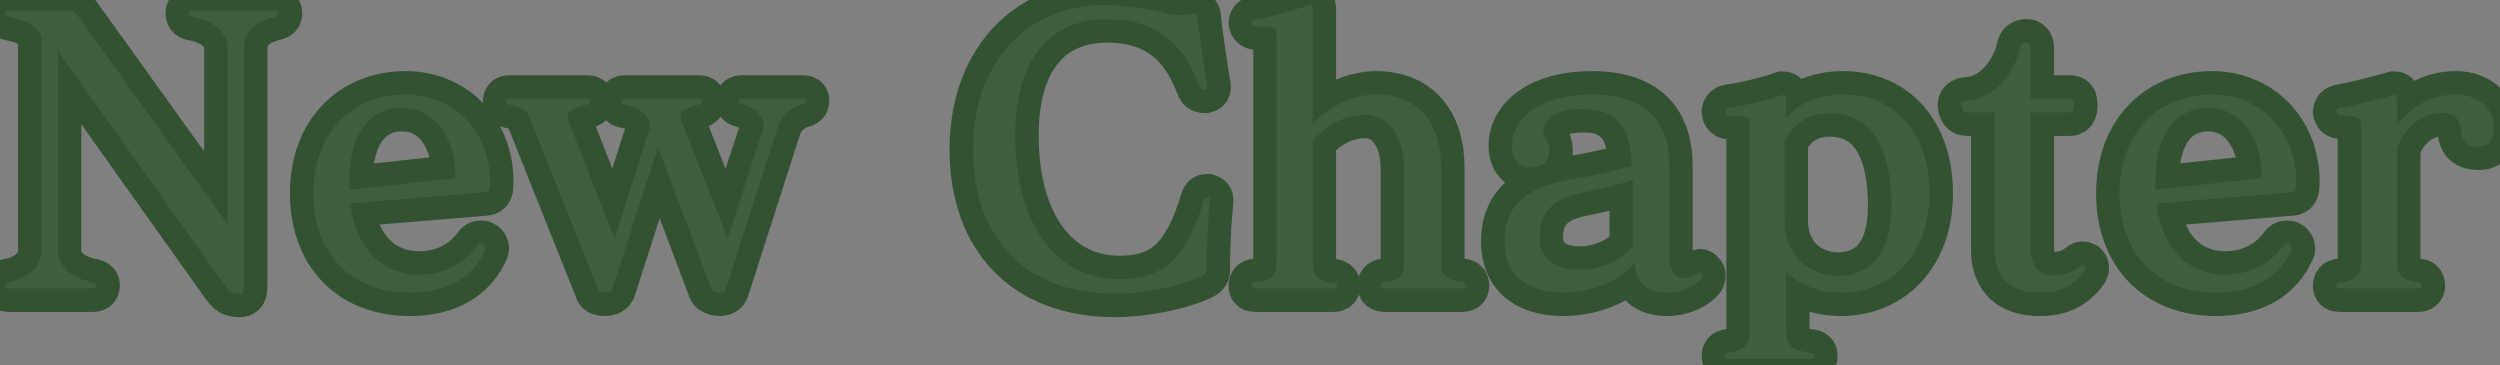 <svg
  xmlns="http://www.w3.org/2000/svg"
  xmlns:xlink="http://www.w3.org/1999/xlink"
  width="267px" height="39px">
  <rect width="100%" height="100%" fill="#808080" stroke="none"/>
  <path fill-rule="evenodd" fill="#f0ffed" stroke="rgba(43, 77, 42, 0.9)" stroke-width="5"
    paint-order="stroke"
    d="M264.763,15.653 C261.323,15.653 264.323,12.054 260.683,12.054 C258.403,12.054 256.003,14.374 256.003,16.453 L256.003,27.891 C256.003,29.091 256.323,29.971 258.323,30.131 C258.523,30.131 258.643,30.251 258.643,30.491 C258.643,30.731 258.523,30.811 258.283,30.811 L249.884,30.811 C249.524,30.811 249.524,30.731 249.524,30.491 C249.524,30.251 249.604,30.171 249.844,30.131 C251.884,29.971 252.164,29.091 252.164,27.891 L252.164,13.614 C252.164,12.454 251.804,12.334 249.964,12.334 C249.684,12.334 249.524,12.134 249.524,11.934 C249.524,11.774 249.644,11.574 249.844,11.534 C251.804,11.174 254.084,10.574 255.643,10.134 L255.763,10.134 C255.963,10.134 256.003,10.294 256.003,10.574 L256.003,13.374 C257.603,11.334 259.683,10.094 262.323,10.094 C264.683,10.094 266.362,11.694 266.362,13.494 C266.362,15.014 265.803,15.653 264.763,15.653 ZM230.322,21.732 C230.922,26.932 234.081,29.331 237.601,29.331 C240.201,29.331 242.361,28.291 243.880,26.212 C243.960,26.092 244.120,26.052 244.240,26.052 C244.360,26.052 244.440,26.052 244.560,26.132 C244.680,26.252 244.760,26.372 244.760,26.532 C244.760,26.572 244.760,26.652 244.720,26.692 C243.401,29.651 240.641,31.251 236.681,31.251 C230.242,31.251 226.362,26.972 226.362,20.653 C226.362,14.134 230.522,10.094 236.241,10.094 C241.201,10.094 245.240,13.814 245.240,19.453 C245.240,20.253 245.160,20.493 244.760,20.533 L230.322,21.732 ZM235.841,11.534 C232.481,11.534 230.202,14.134 230.202,19.413 L230.202,20.253 L241.281,19.053 C241.521,19.053 241.521,18.893 241.521,18.613 C241.521,15.333 239.721,11.534 235.841,11.534 ZM217.840,31.251 C214.840,31.251 213.001,29.811 213.001,26.612 L213.001,12.014 L210.121,12.014 C209.761,12.014 209.561,11.894 209.481,11.414 C209.481,11.334 209.441,11.294 209.441,11.214 C209.441,10.974 209.601,10.774 210.081,10.734 C212.841,10.614 215.160,7.935 215.760,5.015 C215.840,4.735 216.000,4.535 216.440,4.535 C216.800,4.535 216.880,4.895 216.880,5.175 L216.880,10.534 L221.040,10.534 C221.400,10.534 221.520,10.654 221.520,11.214 C221.520,11.774 221.400,12.014 221.040,12.014 L216.880,12.014 L216.880,26.572 C216.880,28.491 217.880,29.411 219.320,29.411 C220.320,29.411 221.360,29.091 222.080,28.491 C222.240,28.371 222.320,28.291 222.440,28.291 C222.520,28.291 222.560,28.331 222.640,28.371 C222.720,28.451 222.760,28.531 222.760,28.611 C222.760,28.731 222.680,28.891 222.560,29.051 C221.360,30.611 219.920,31.251 217.840,31.251 ZM196.598,31.251 C194.318,31.251 191.998,30.451 190.758,28.931 L190.758,35.410 C190.758,36.490 191.078,37.450 193.318,37.650 C193.598,37.690 193.758,37.730 193.758,38.010 C193.758,38.250 193.638,38.330 193.398,38.330 L184.599,38.330 C184.319,38.330 184.239,38.250 184.239,38.010 C184.239,37.770 184.319,37.690 184.559,37.650 C186.599,37.370 186.878,36.490 186.878,35.410 L186.878,13.534 C186.878,12.494 186.758,12.374 184.679,12.374 C184.399,12.374 184.239,12.174 184.239,11.934 C184.239,11.774 184.359,11.574 184.559,11.534 C186.519,11.254 188.918,10.654 190.398,10.134 L190.478,10.134 C190.638,10.134 190.758,10.294 190.758,10.574 L190.758,12.654 C191.918,11.094 194.198,10.094 196.798,10.094 C202.437,10.094 206.077,14.254 206.077,20.653 C206.077,27.131 202.077,31.251 196.598,31.251 ZM195.318,12.094 C193.278,12.094 191.438,13.174 190.598,15.133 L190.598,23.692 C190.598,27.171 193.158,29.451 196.318,29.451 C199.637,29.451 201.997,27.171 201.997,22.052 C201.997,14.934 199.317,12.094 195.318,12.094 ZM178.115,31.251 C175.755,31.251 174.716,30.171 174.596,28.051 C172.996,30.131 169.836,31.251 166.956,31.251 C162.837,31.251 160.677,29.171 160.677,25.852 C160.677,21.692 163.317,19.813 168.396,19.053 C170.036,18.813 172.716,18.213 174.236,17.693 C174.236,13.174 172.156,11.654 169.236,11.654 C165.956,11.654 164.836,12.694 164.836,14.134 C164.836,14.734 165.476,15.133 165.476,15.973 C165.476,17.253 164.796,17.893 163.436,17.893 C162.197,17.893 161.477,16.893 161.477,15.613 C161.477,12.574 164.556,10.094 169.996,10.094 C175.715,10.094 178.275,12.854 178.275,17.773 L178.275,26.692 C178.275,28.731 178.635,29.691 179.875,29.691 C180.435,29.691 180.795,29.531 181.235,29.251 C181.355,29.131 181.475,29.091 181.515,29.091 C181.595,29.091 181.675,29.171 181.755,29.291 C181.795,29.331 181.795,29.411 181.795,29.491 C181.795,29.651 181.675,29.851 181.475,30.011 C180.715,30.731 179.395,31.251 178.115,31.251 ZM174.396,19.213 C173.036,19.693 170.876,20.213 168.876,20.613 C165.796,21.212 164.436,22.732 164.436,25.332 C164.436,27.491 165.916,28.811 168.796,28.811 C171.116,28.811 173.716,27.531 174.396,26.132 L174.396,19.213 ZM156.193,30.811 L147.833,30.811 C147.593,30.811 147.473,30.731 147.473,30.491 C147.473,30.251 147.553,30.171 147.793,30.131 C149.753,29.971 149.953,29.091 149.953,27.891 L149.953,18.093 C149.953,13.974 147.793,12.254 145.874,12.254 C143.554,12.254 141.554,13.414 140.194,15.093 L140.194,27.891 C140.194,29.171 140.394,29.971 142.354,30.131 C142.594,30.171 142.794,30.251 142.794,30.491 C142.794,30.731 142.674,30.811 142.434,30.811 L134.075,30.811 C133.715,30.811 133.715,30.731 133.715,30.491 C133.715,30.251 133.795,30.171 134.035,30.131 C136.074,29.971 136.354,29.091 136.354,27.891 L136.354,3.975 C136.354,2.936 136.234,2.816 134.155,2.816 C133.875,2.816 133.715,2.616 133.715,2.416 C133.715,2.256 133.835,2.096 134.035,2.056 C135.954,1.736 137.794,1.216 139.834,0.536 L139.914,0.536 C140.114,0.536 140.194,0.696 140.194,0.976 L140.194,13.214 C142.154,11.174 144.754,10.094 146.953,10.094 C151.393,10.094 153.913,13.014 153.913,17.933 L153.913,27.891 C153.913,29.091 154.193,29.931 156.233,30.131 C156.433,30.131 156.553,30.251 156.553,30.491 C156.553,30.731 156.433,30.811 156.193,30.811 ZM128.870,28.931 C128.870,29.131 128.710,29.371 128.230,29.571 C125.910,30.611 122.231,31.371 119.111,31.371 C109.392,31.371 103.912,25.332 103.912,15.933 C103.912,6.895 109.432,0.536 117.991,0.536 C119.751,0.536 123.310,1.016 124.550,1.416 C124.910,1.536 125.470,1.616 125.990,1.616 C126.310,1.616 126.630,1.576 126.870,1.536 C127.150,1.496 127.390,1.456 127.510,1.456 C127.790,1.456 127.870,1.536 127.910,1.856 C128.110,4.095 128.630,7.255 128.950,9.214 C128.950,9.254 128.950,9.294 128.950,9.334 C128.950,9.494 128.870,9.534 128.710,9.574 L128.590,9.574 C128.350,9.574 128.230,9.454 128.150,9.294 C126.190,3.975 122.790,2.056 118.231,2.056 C112.351,2.056 108.432,6.055 108.432,14.454 C108.432,24.132 112.951,29.811 119.551,29.811 C124.110,29.811 126.670,27.811 128.590,21.332 C128.670,21.132 128.710,21.092 128.830,21.092 L128.990,21.092 C129.110,21.132 129.230,21.172 129.230,21.372 L129.230,21.452 C128.990,23.652 128.870,26.532 128.870,28.291 C128.870,28.531 128.870,28.731 128.870,28.931 ZM84.186,11.934 C83.666,12.374 83.266,12.974 83.026,13.694 L77.507,30.891 C77.427,31.171 77.107,31.251 76.827,31.251 C76.507,31.251 76.067,31.091 75.987,30.891 L70.267,15.733 L65.388,30.891 C65.228,31.171 64.908,31.251 64.588,31.251 C64.268,31.251 63.868,31.171 63.868,30.891 L56.508,12.454 C56.228,11.774 55.549,11.374 54.349,11.174 C54.149,11.134 54.069,11.054 54.069,10.854 C54.069,10.614 54.149,10.534 54.389,10.534 L62.708,10.534 C62.988,10.534 63.108,10.614 63.108,10.814 C63.108,10.974 63.028,11.054 62.868,11.134 C62.828,11.134 62.788,11.174 62.708,11.174 C61.428,11.374 60.588,11.934 60.588,12.494 C60.588,12.534 60.588,12.614 60.628,12.694 L65.628,25.452 L69.307,13.974 C69.347,13.814 69.387,13.654 69.387,13.494 C69.387,12.334 68.147,11.334 66.708,11.174 C66.508,11.134 66.428,11.054 66.428,10.854 C66.428,10.614 66.508,10.534 66.748,10.534 L74.587,10.534 C74.867,10.534 74.987,10.574 74.987,10.774 C74.987,10.974 74.947,11.094 74.667,11.174 C73.627,11.374 72.667,11.854 72.667,12.454 C72.667,12.534 72.667,12.614 72.707,12.694 L77.707,25.452 L81.506,13.774 C81.546,13.654 81.546,13.494 81.546,13.374 C81.546,12.334 80.626,11.494 79.226,11.094 C78.906,11.014 78.906,10.934 78.906,10.814 C78.906,10.614 78.946,10.534 79.266,10.534 L85.706,10.534 C86.026,10.534 86.066,10.574 86.066,10.774 C86.066,10.894 86.026,11.054 85.786,11.094 C85.186,11.254 84.626,11.534 84.186,11.934 ZM37.426,21.732 C38.026,26.932 41.186,29.331 44.706,29.331 C47.305,29.331 49.465,28.291 50.985,26.212 C51.065,26.092 51.225,26.052 51.345,26.052 C51.465,26.052 51.545,26.052 51.665,26.132 C51.785,26.252 51.865,26.372 51.865,26.532 C51.865,26.572 51.865,26.652 51.825,26.692 C50.505,29.651 47.745,31.251 43.786,31.251 C37.346,31.251 33.467,26.972 33.467,20.653 C33.467,14.134 37.626,10.094 43.346,10.094 C48.305,10.094 52.345,13.814 52.345,19.453 C52.345,20.253 52.265,20.493 51.865,20.533 L37.426,21.732 ZM42.946,11.534 C39.586,11.534 37.306,14.134 37.306,19.413 L37.306,20.253 L48.385,19.053 C48.625,19.053 48.625,18.893 48.625,18.613 C48.625,15.333 46.825,11.534 42.946,11.534 ZM26.062,5.215 L26.062,29.971 C26.062,31.051 26.062,31.371 25.662,31.371 C24.742,31.371 24.542,31.211 23.902,30.331 L6.184,5.455 L6.184,26.692 C6.184,28.451 7.663,29.731 9.863,30.131 C10.103,30.171 10.303,30.251 10.303,30.491 C10.303,30.731 10.183,30.811 9.943,30.811 L0.904,30.811 C0.664,30.811 0.544,30.731 0.544,30.491 C0.544,30.251 0.744,30.171 0.864,30.131 C3.224,29.691 4.424,28.411 4.424,26.692 L4.424,3.855 C3.584,2.456 2.784,2.216 0.864,1.776 C0.704,1.736 0.544,1.736 0.544,1.416 C0.544,1.136 0.664,1.096 0.904,1.096 L7.223,1.096 C7.823,1.096 8.103,1.376 8.383,1.776 L24.302,23.932 L24.302,5.215 C24.302,3.415 22.822,2.216 20.502,1.816 C20.382,1.776 20.182,1.736 20.182,1.416 C20.182,1.136 20.302,1.096 20.542,1.096 L29.422,1.096 C29.662,1.096 29.782,1.176 29.782,1.416 C29.782,1.736 29.582,1.736 29.342,1.816 C27.182,2.336 26.062,3.455 26.062,5.215 Z" />
</svg>